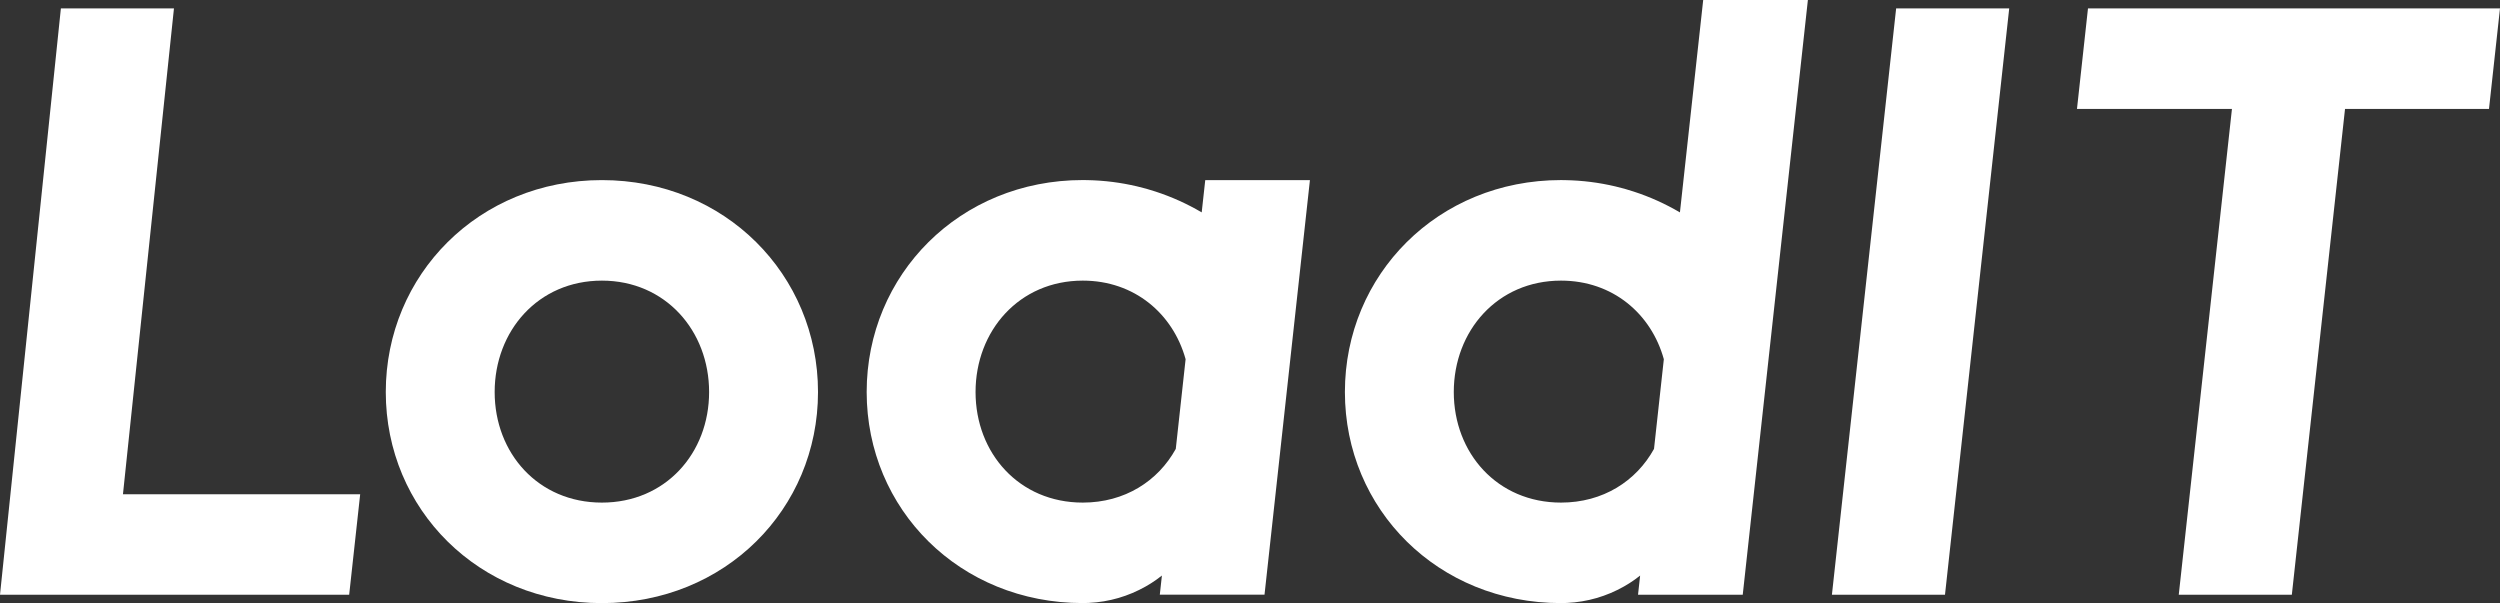 <?xml version="1.0" encoding="UTF-8"?><svg id="Layer_2" xmlns="http://www.w3.org/2000/svg" viewBox="0 0 1115.21 269.04"><rect x="0" y="0" width="1115.21" height="269.04" fill="#333333" stroke="none"/><defs><style>.cls-1{fill:#fff;}</style></defs><g id="_이어_1"><g><path class="cls-1" d="M27.16,3.74h50.44l-22.75,216.73h105.82l-4.91,44.84H0L27.16,3.74Z"/><path class="cls-1" d="M268.49,80.34c54.93,0,96.41,42.23,96.41,94.54s-41.48,94.16-96.41,94.16-96.4-41.85-96.4-94.16,41.48-94.54,96.4-94.54Zm0,143.86c28.4,0,47.83-22.05,47.83-49.32s-19.43-49.7-47.83-49.7-47.83,22.42-47.83,49.7,19.43,49.32,47.83,49.32Z"/><path class="cls-1" d="M845.84,3.74h50.44l-28.65,261.56h-50.44L845.84,3.74Z"/><path class="cls-1" d="M1115.21,3.74l-4.91,44.84h-64.22l-23.73,216.73h-50.44l23.73-216.73h-69.13l4.91-44.84h183.79Z"/><path class="cls-1" d="M759.77,0l-10.38,94.75c-6.47-3.81-13.38-6.94-20.65-9.3-2.66-.89-5.43-1.66-8.23-2.31-7.13-1.68-14.54-2.64-22.15-2.78-.68-.02-1.36-.03-2.02-.03-54.93,0-96.4,42.23-96.4,94.54s41.48,94.16,96.4,94.16c.88,0,1.77-.02,2.66-.07,9.18-.42,17.79-3.03,25.34-7.3,.15-.09,.3-.17,.45-.26,.61-.35,1.21-.71,1.8-1.08,.2-.13,.4-.26,.61-.39,.62-.4,1.24-.82,1.85-1.25,.06-.04,.13-.09,.19-.13,.82-.58,1.62-1.18,2.4-1.8l-.94,8.54h46.71L806.47,0h-46.71Zm-21.94,200.24c-7.92,14.36-22.75,23.96-41.49,23.96-28.4,0-47.83-22.05-47.83-49.32s19.43-49.7,47.83-49.7c23.11,0,40.27,14.84,45.87,35.06l-4.38,40Z"/><path class="cls-1" d="M537.64,80.36l-1.58,14.38c-6.47-3.81-13.38-6.94-20.65-9.3-2.66-.89-5.43-1.66-8.23-2.31-7.13-1.68-14.54-2.64-22.15-2.78-.68-.02-1.36-.03-2.02-.03-54.93,0-96.4,42.23-96.4,94.54s41.48,94.16,96.4,94.16c.88,0,1.77-.02,2.66-.07,9.18-.42,17.79-3.03,25.34-7.3,.15-.09,.3-.17,.45-.26,.61-.35,1.21-.71,1.8-1.08,.2-.13,.4-.26,.61-.39,.62-.4,1.24-.82,1.85-1.25,.06-.04,.13-.09,.19-.13,.82-.58,1.62-1.18,2.4-1.8l-.94,8.54h46.71l20.26-184.94h-46.71Zm-13.14,119.88c-7.92,14.36-22.75,23.96-41.49,23.96-28.4,0-47.83-22.05-47.83-49.32s19.43-49.7,47.83-49.7c23.11,0,40.27,14.84,45.87,35.06l-4.38,40Z"/></g></g></svg>